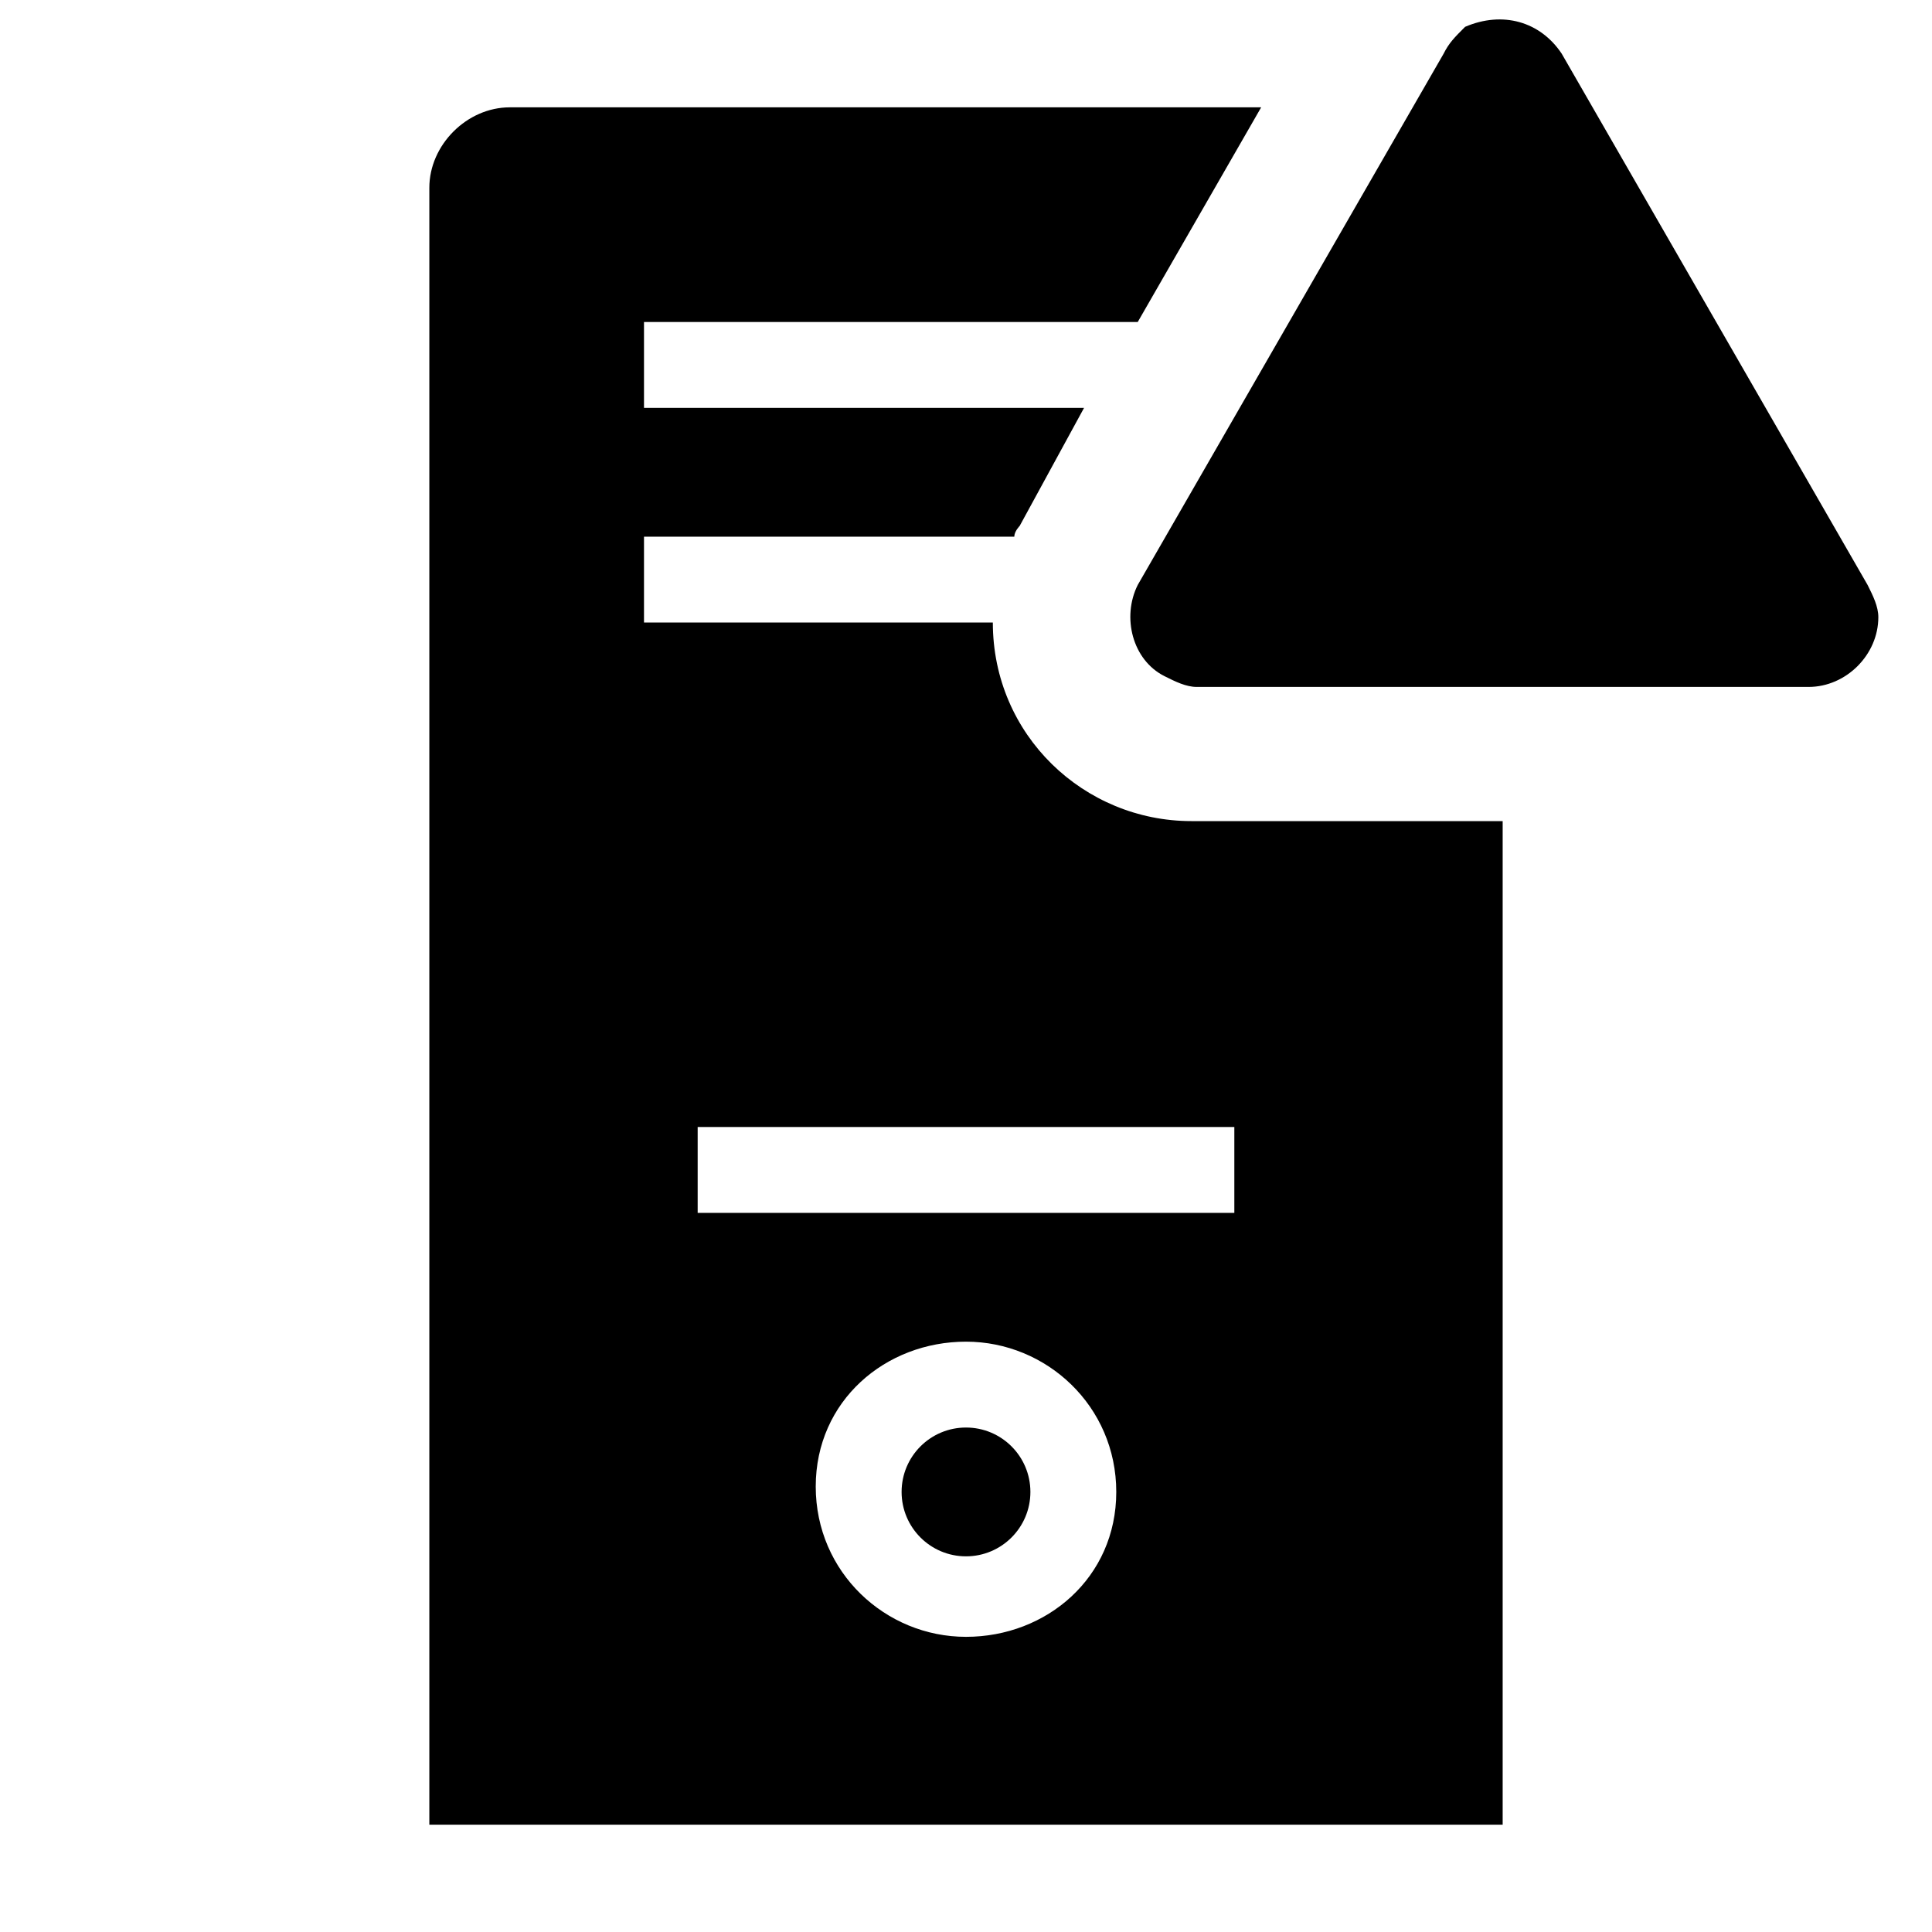 <?xml version="1.0" encoding="utf-8"?><!-- Uploaded to: SVG Repo, www.svgrepo.com, Generator: SVG Repo Mixer Tools -->
<svg fill="#000000" width="800px" height="800px" viewBox="0 0 36 36" version="1.1"  preserveAspectRatio="xMidYMid meet" xmlns="http://www.w3.org/2000/svg" xmlns:xlink="http://www.w3.org/1999/xlink">
    <title>server-solid-alerted</title>
    <path class="clr-i-solid--alerted clr-i-solid-path-1--alerted" d="M22.2,15.3c-2,0-3.7-1.6-3.7-3.7H12V10h6.9c0-0.1,0.1-0.2,0.1-0.2l1.2-2.2H12V6h9.2l2.3-4h-14C8.7,2,8,2.7,8,3.5V34h20V15.3H22.2z M18,30.5c-1.5,0-2.8-1.2-2.8-2.8S16.5,25,18,25s2.8,1.2,2.8,2.8S19.5,30.5,18,30.5z M23,22.6H13V21h10V22.6z"></path><circle class="clr-i-solid--alerted clr-i-solid-path-2--alerted" cx="18" cy="27.8" r="1.2"></circle><path class="clr-i-solid--alerted clr-i-solid-path-3--alerted clr-i-alert" d="M26.9,1l-5.7,9.9c-0.3,0.6-0.1,1.4,0.5,1.7c0.2,0.1,0.4,0.2,0.6,0.2h11.4c0.7,0,1.3-0.6,1.3-1.3c0-0.2-0.1-0.4-0.2-0.6L29.1,1c-0.4-0.6-1.1-0.8-1.8-0.5C27.1,0.7,27,0.8,26.9,1z"></path>
    <rect x="0" y="0" width="36" height="36" fill-opacity="0"/>
</svg>